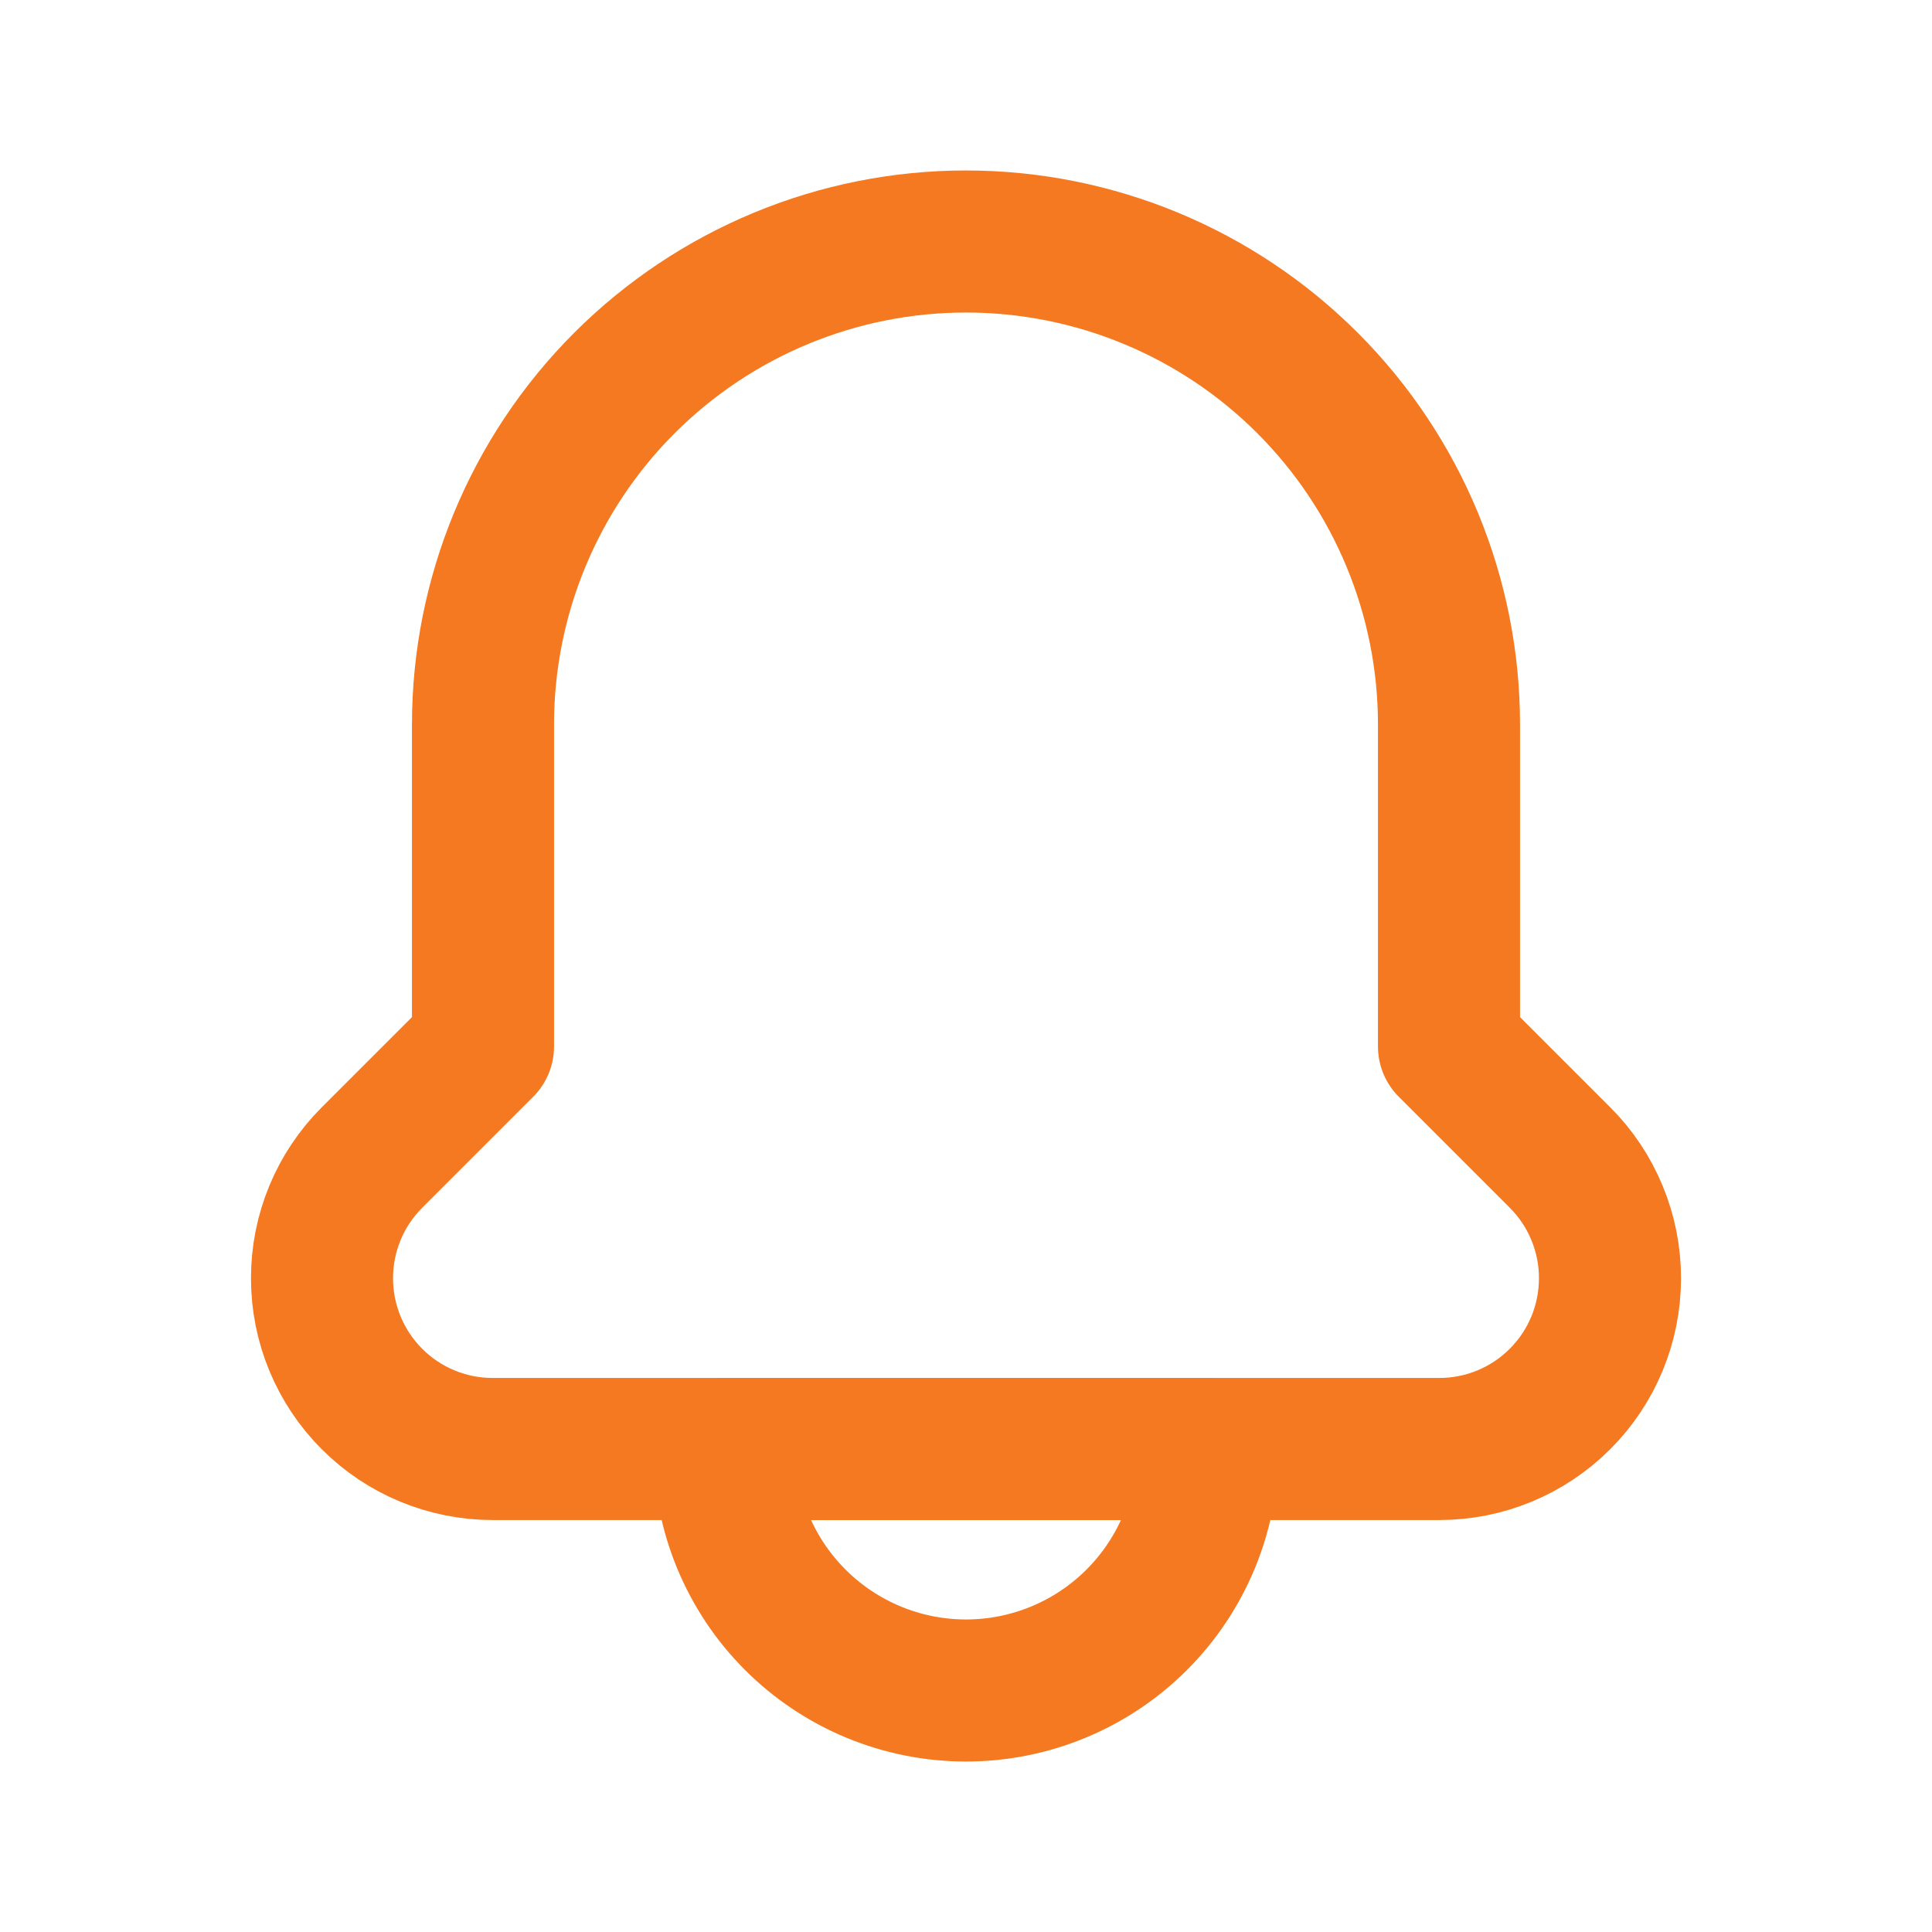 <svg width="34" height="34" viewBox="0 0 34 34" fill="none" xmlns="http://www.w3.org/2000/svg">
<path d="M21.25 25.5H12.75C12.75 26.627 13.198 27.708 13.995 28.505C14.792 29.302 15.873 29.75 17 29.75C18.127 29.75 19.208 29.302 20.005 28.505C20.802 27.708 21.25 26.627 21.25 25.5Z" stroke="#F47920" stroke-width="2.5" stroke-linecap="round" stroke-linejoin="round"/>
<path d="M27.455 20.372C27.734 20.651 27.955 20.982 28.105 21.347C28.256 21.711 28.334 22.102 28.333 22.497V22.497C28.333 23.293 28.017 24.057 27.453 24.62C26.89 25.184 26.126 25.5 25.33 25.5H8.67C7.873 25.5 7.109 25.184 6.546 24.62C5.983 24.057 5.667 23.293 5.667 22.497V22.497C5.666 22.102 5.744 21.711 5.894 21.347C6.045 20.982 6.266 20.651 6.545 20.372L8.5 18.417V12.75C8.5 10.496 9.395 8.334 10.989 6.74C12.584 5.146 14.745 4.25 17 4.25V4.25C19.254 4.25 21.416 5.146 23.01 6.74C24.604 8.334 25.5 10.496 25.5 12.75V18.417L27.455 20.372Z" stroke="#F47920" stroke-width="2.5" stroke-linecap="round" stroke-linejoin="round"/>
</svg>
